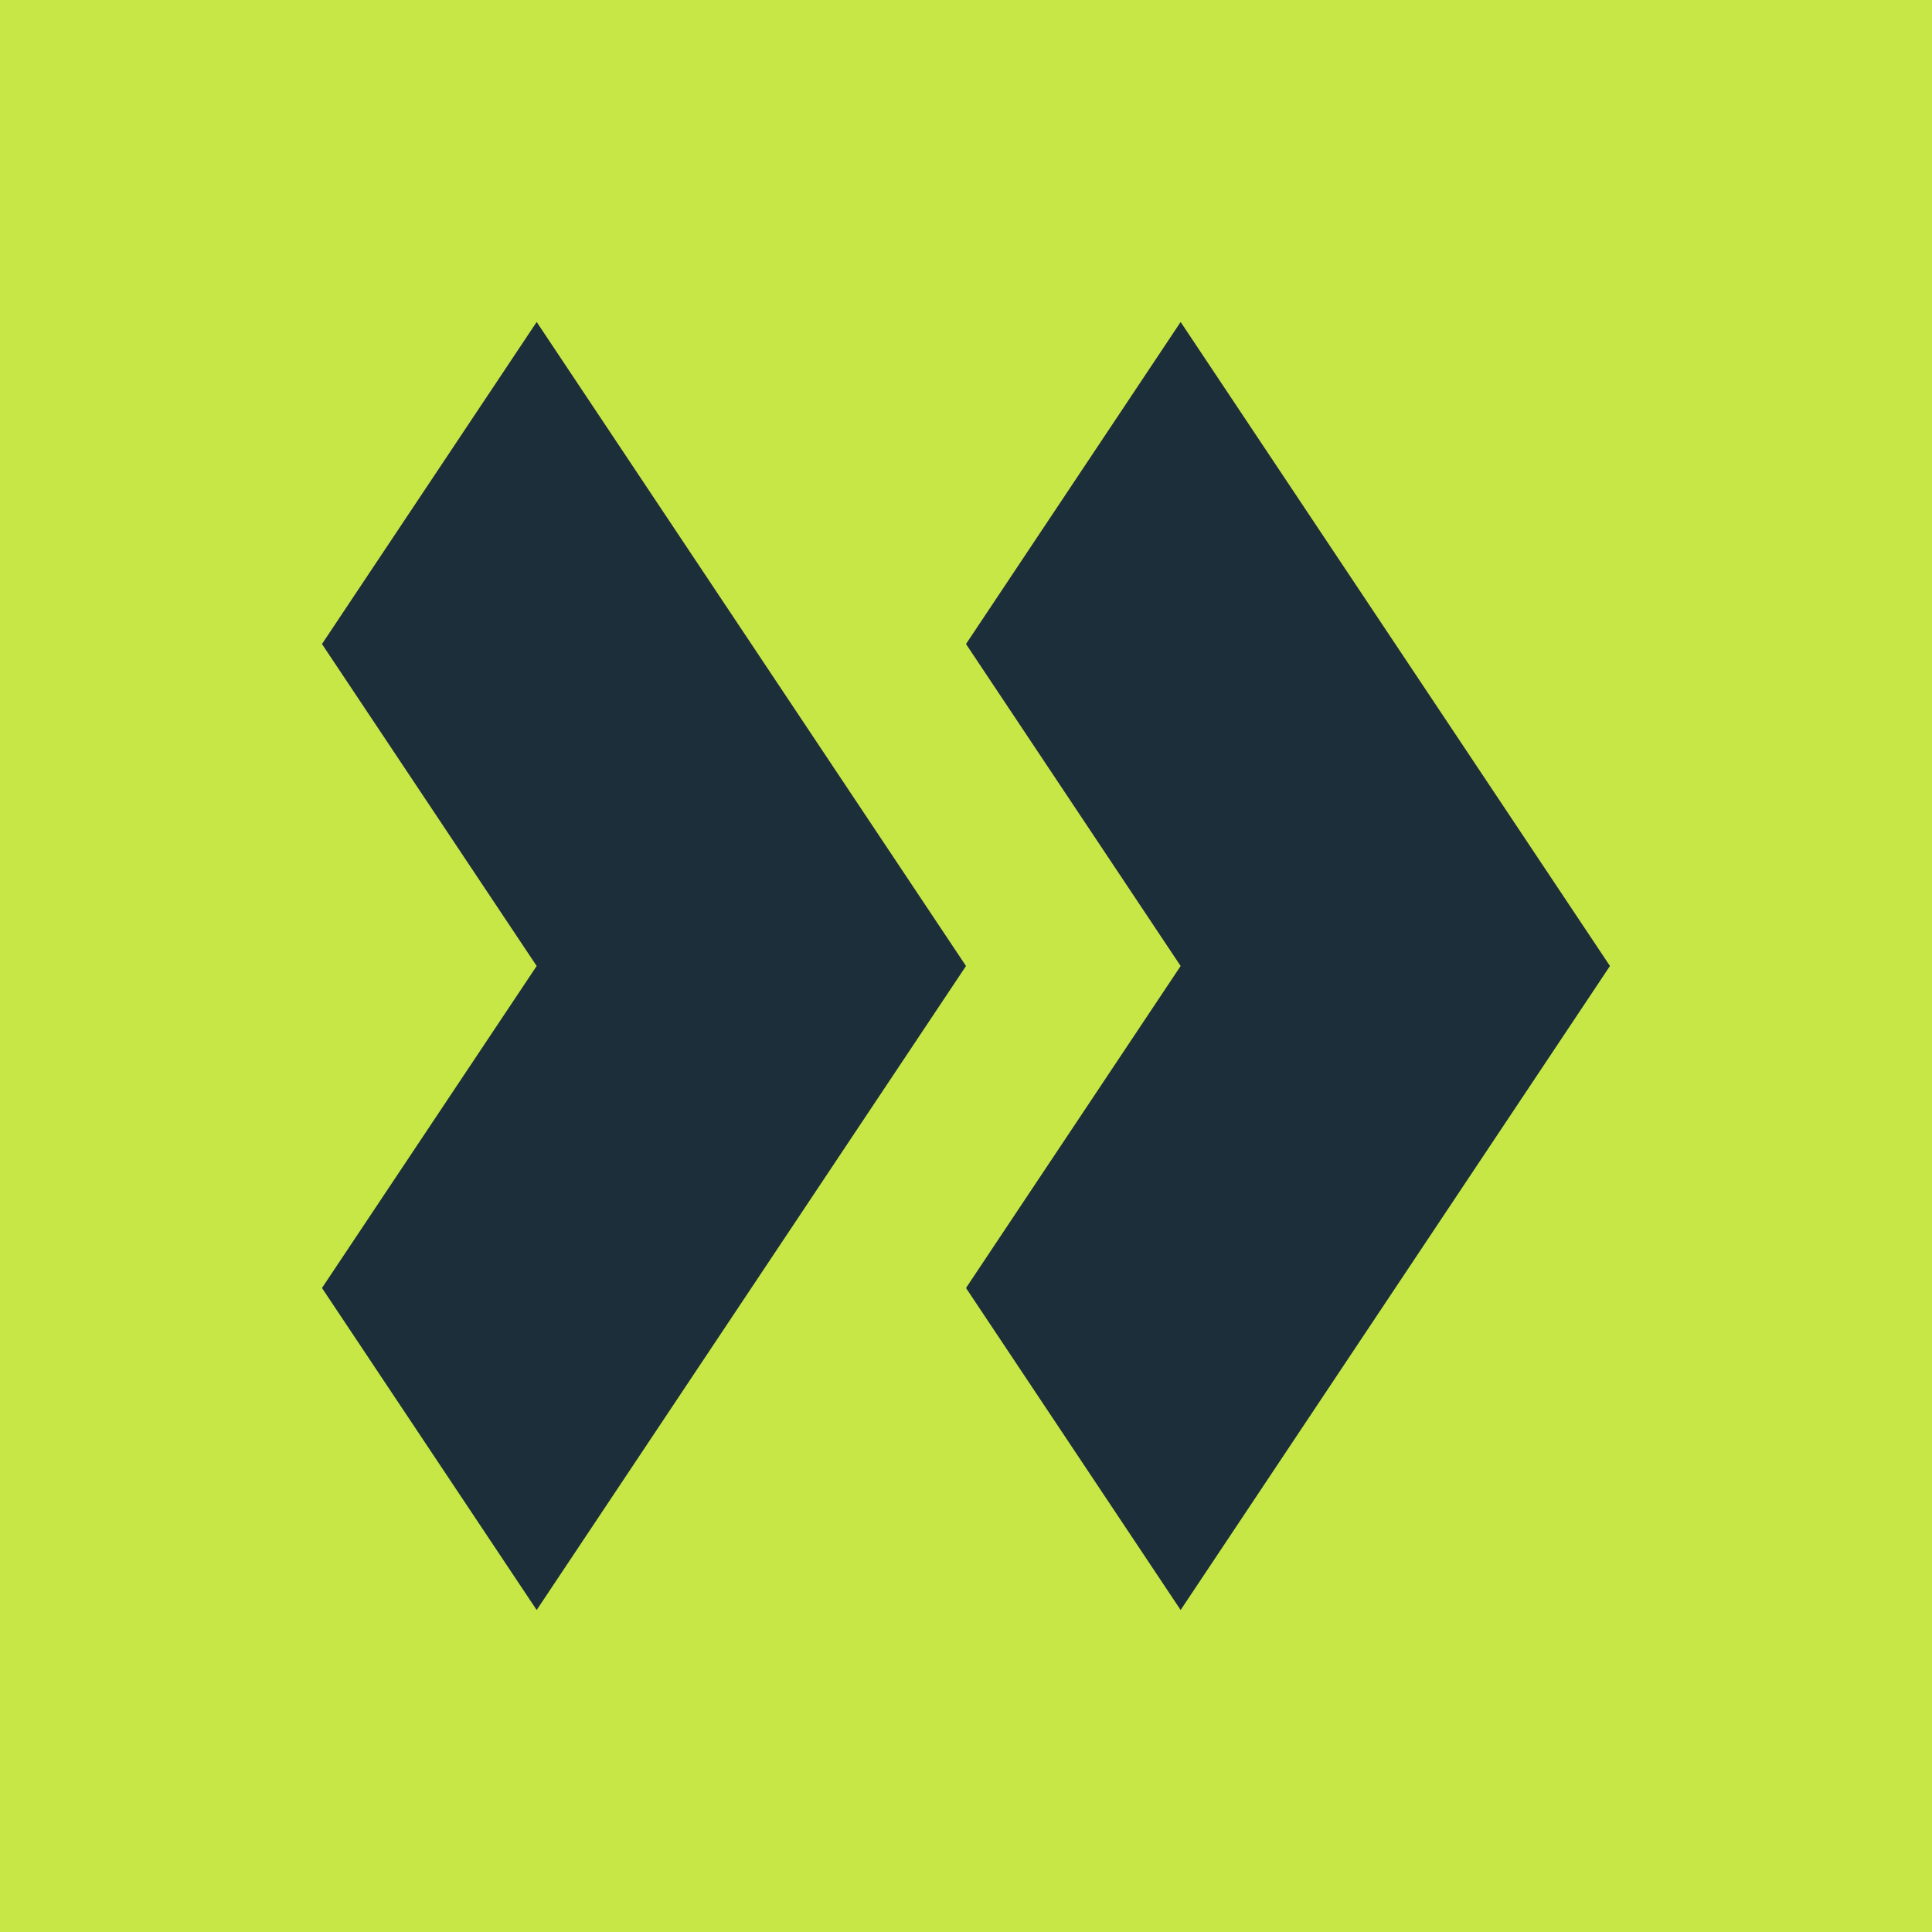 <svg width="32" height="32" viewBox="0 0 32 32" fill="none" xmlns="http://www.w3.org/2000/svg">
<rect width="32" height="32" fill="#C7E747"/>
<path fill-rule="evenodd" clip-rule="evenodd" d="M5.333 10.667L8.889 5.333L16 16L8.889 26.667L5.333 21.333L8.889 16L5.333 10.667ZM16 10.667L19.555 5.333L26.666 16L19.555 26.667L16 21.333L19.555 16L16 10.667Z" fill="#1C2E39"/>
</svg>
